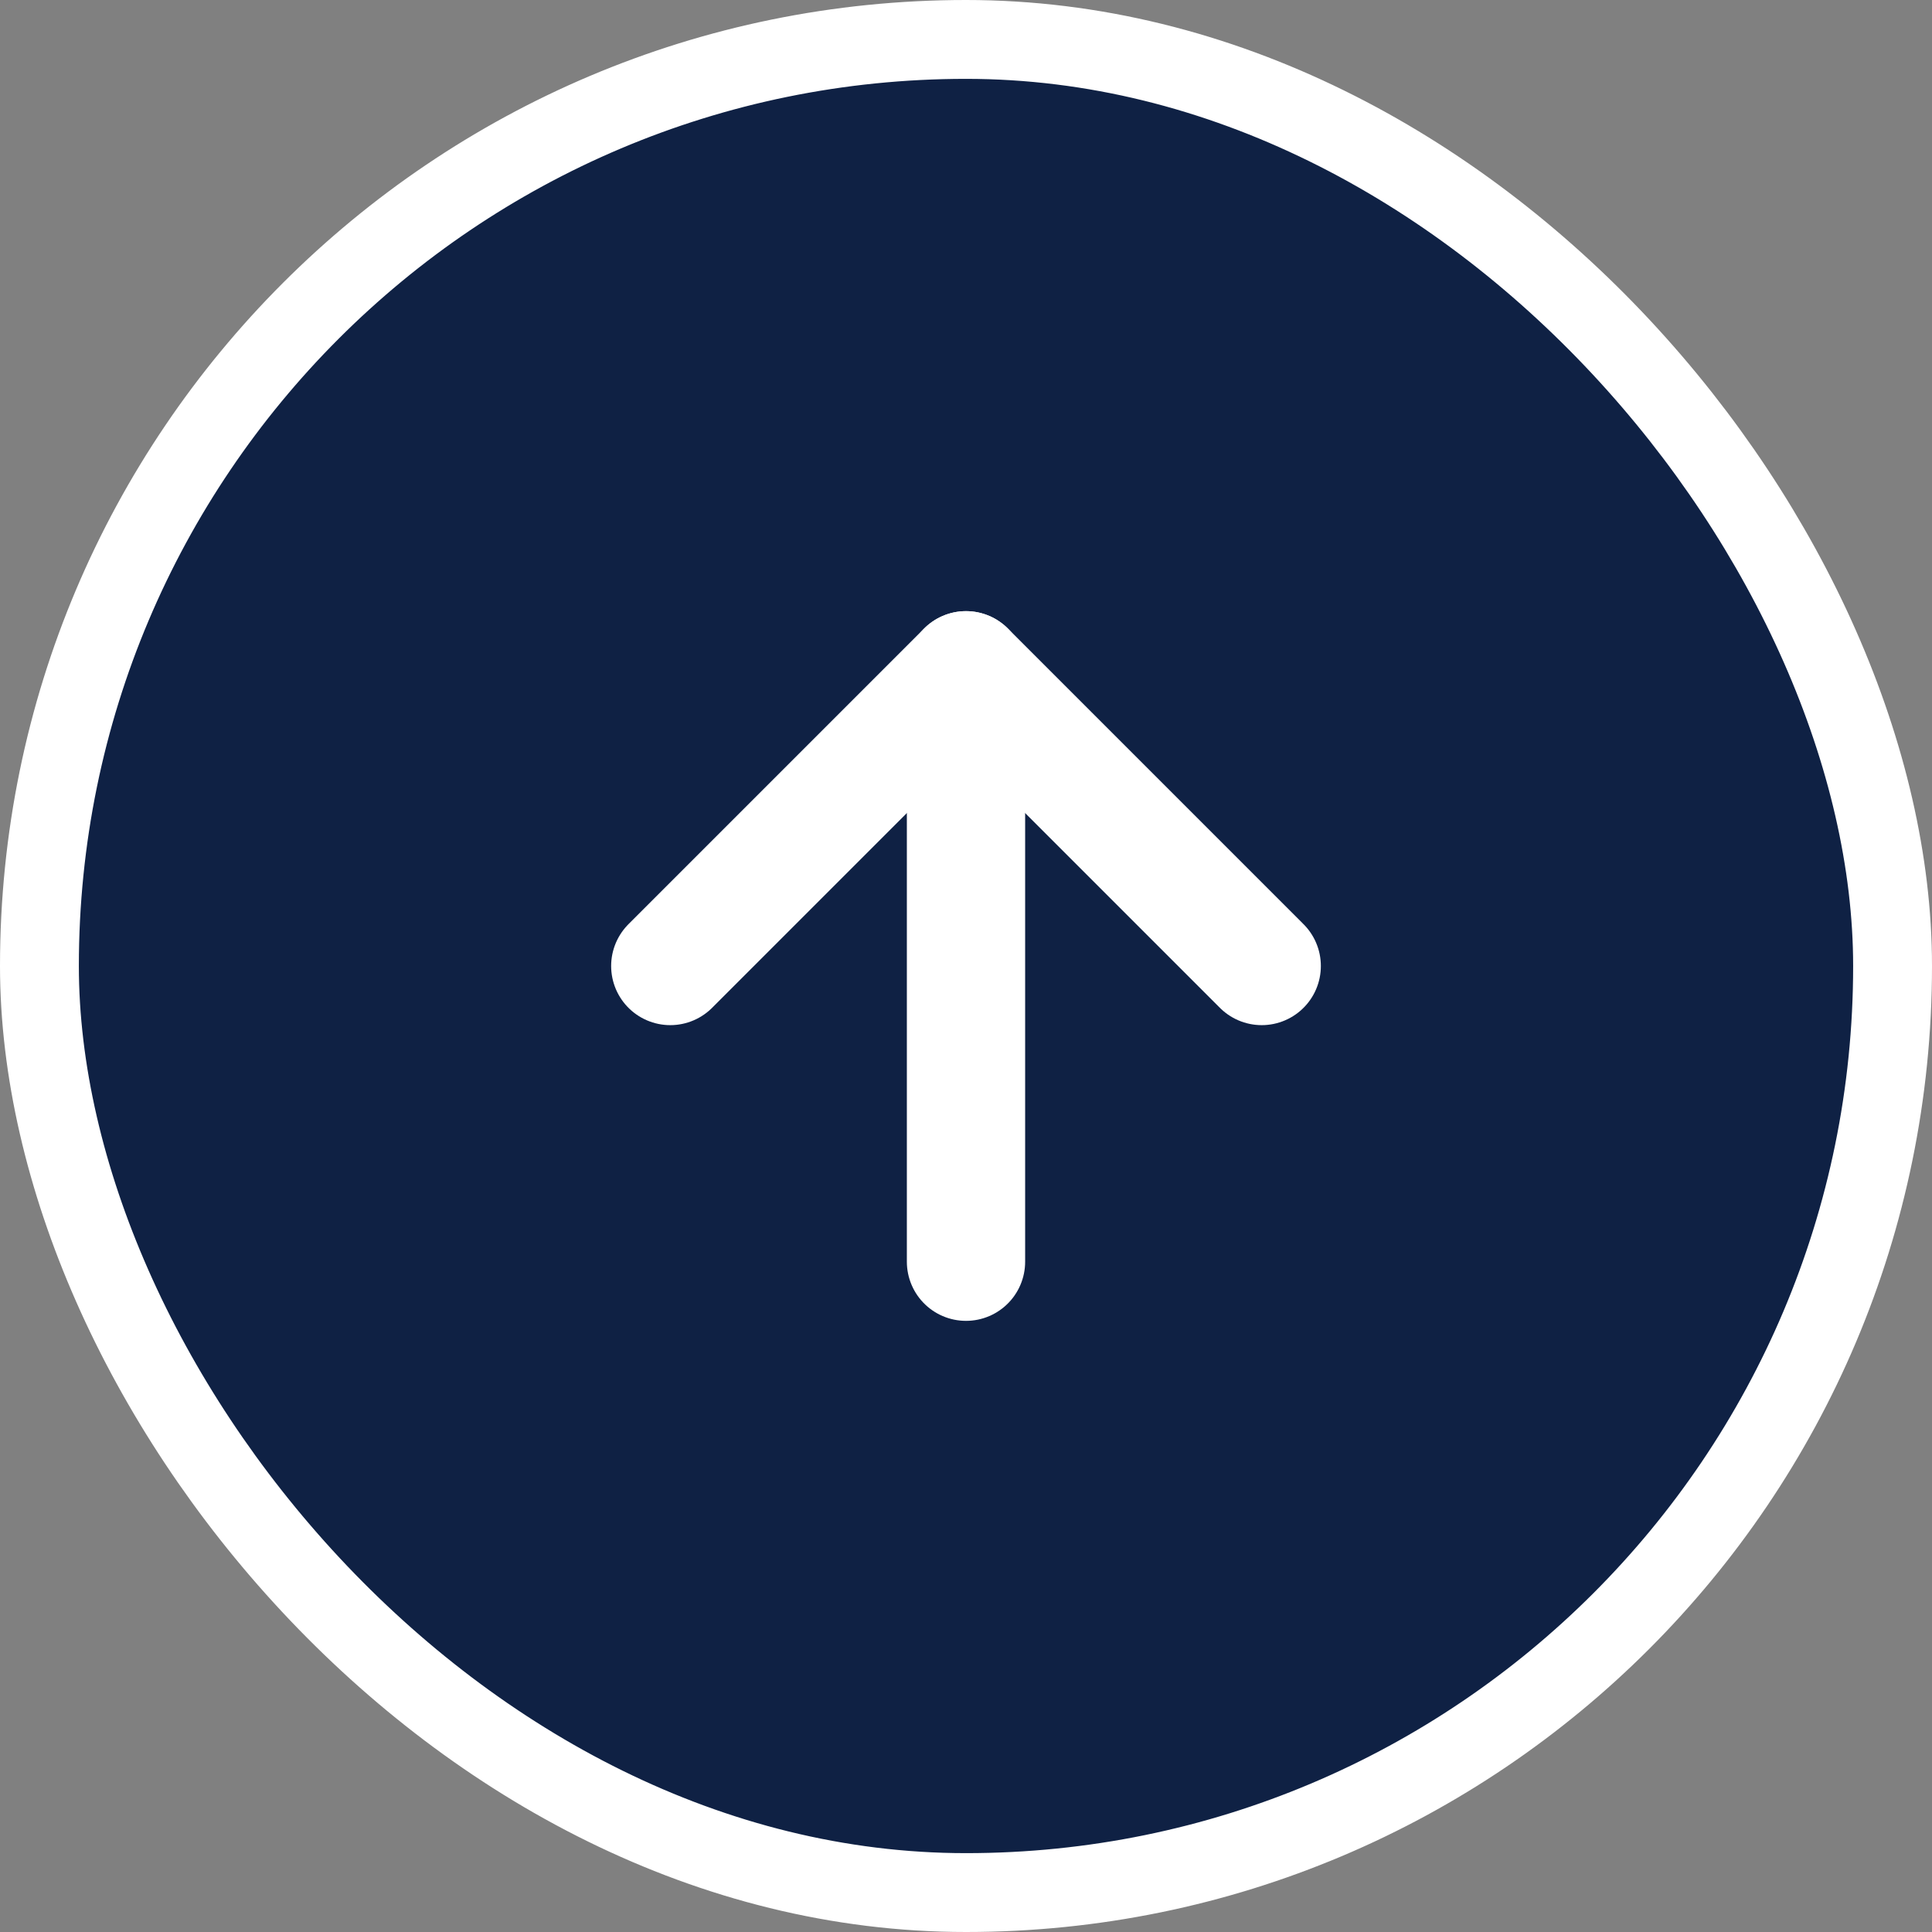 <svg width="49" height="49" viewBox="0 0 49 49" fill="none" xmlns="http://www.w3.org/2000/svg">
<rect x="0" y="0" width="49" height="49" fill="#808080" stroke="none"/>
<rect x="1" y="1" width="47" height="47" rx="23.5" fill="#0F2144"/>
<rect x="1" y="1" width="47" height="47" rx="23.5" stroke="white" stroke-width="2"/>
<circle cx="24.5" cy="24.5" r="14.5" transform="rotate(-90 24.5 24.5)" fill="#0F2144"/>
<path d="M24.5 32L24.5 17" stroke="white" stroke-width="3" stroke-linecap="round" stroke-linejoin="round"/>
<path d="M17 24.5L24.5 17L32 24.5" stroke="white" stroke-width="3" stroke-linecap="round" stroke-linejoin="round"/>
</svg>
